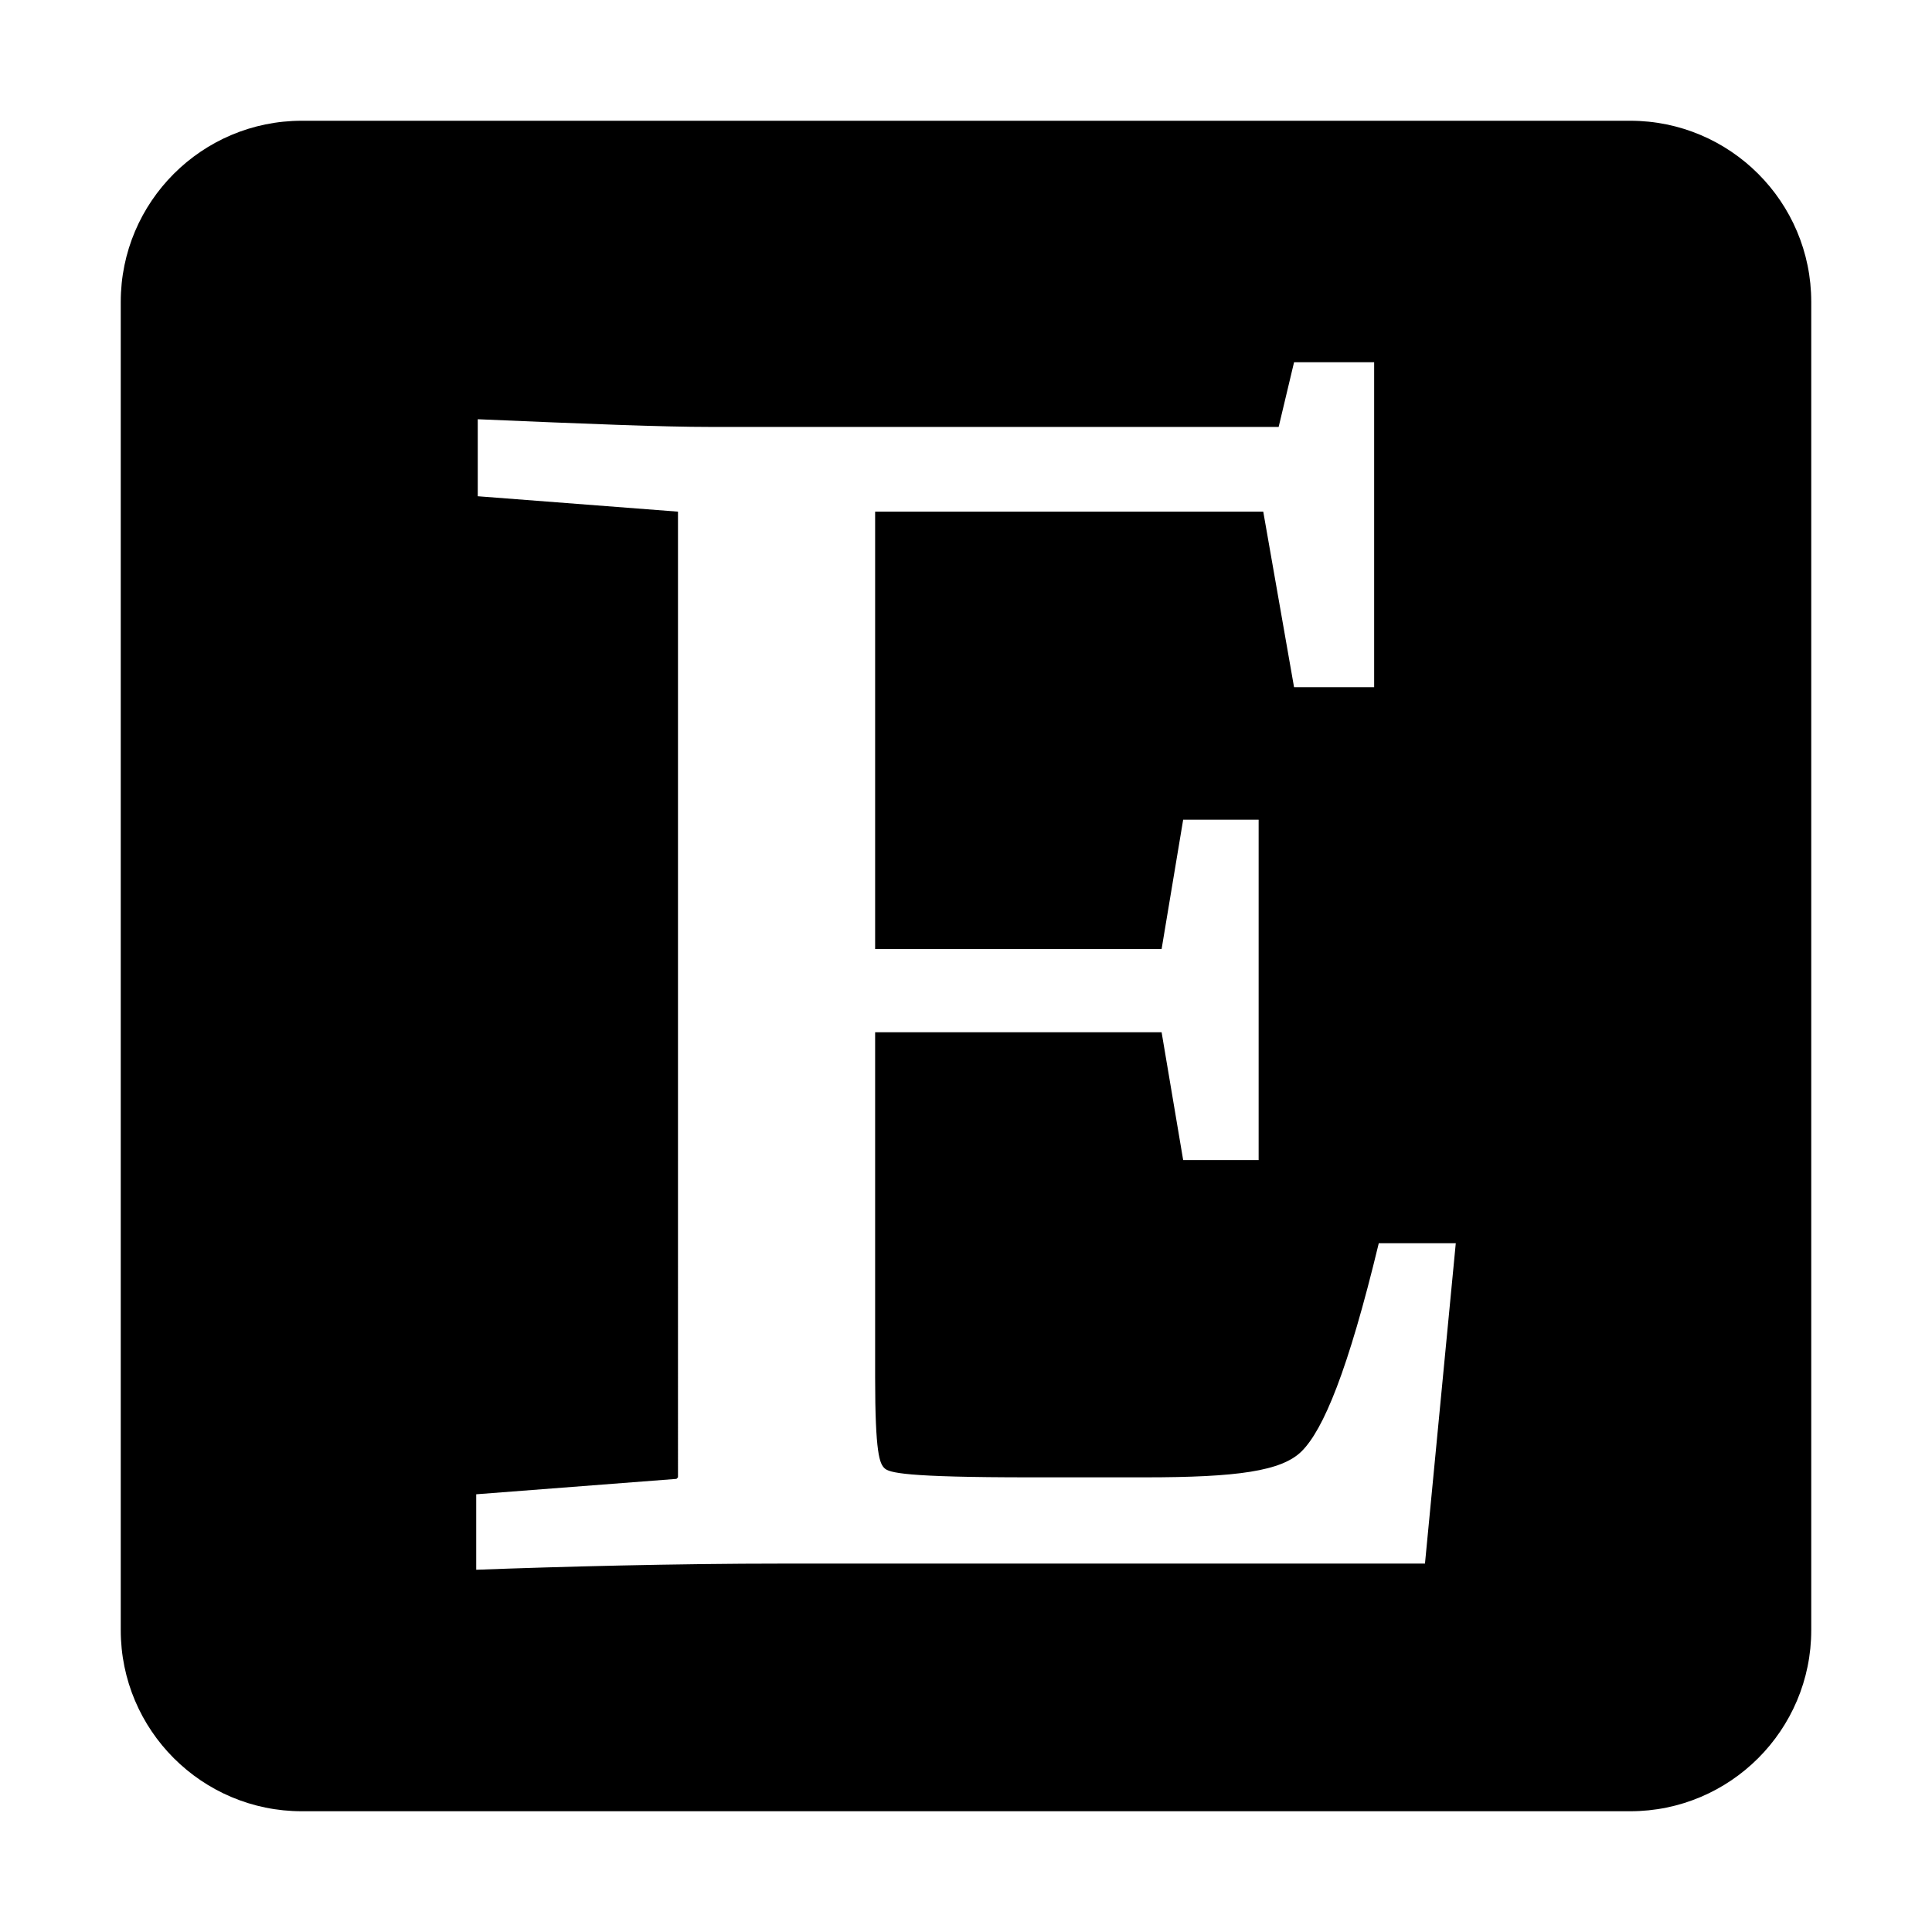 <?xml version="1.0" encoding="iso-8859-1"?>
<!-- Generator: www.svgicons.com -->
<svg xmlns="http://www.w3.org/2000/svg" width="800" height="800" viewBox="0 0 448 512">
<path fill="currentColor" d="M48 32C21.5 32 0 53.5 0 80v352c0 26.5 21.5 48 48 48h352c26.5 0 48-21.5 48-48V80c0-26.5-21.5-48-48-48zm262.94 64h21.224v86.123H310.94l-8.164-46.531H199.918V251.51h75.918l5.715-34.285h20v90.203h-20l-5.715-33.877h-75.918v91.43c0 20.408 1.225 22.855 2.45 24.08c1.224 1.224 5.305 2.449 38.775 2.449h30.205c24.49 0 36.326-1.632 41.632-6.938c5.715-5.714 12.245-21.226 20.409-55.103h20.408l-8.164 84.898H175.428c-28.572 0-59.184.817-81.225 1.633v-20l53.063-4.082l.408-.408V135.592L94.61 131.51v-20.408c28.572 1.224 48.98 2.04 61.633 2.04h150.613z"/>
</svg>
